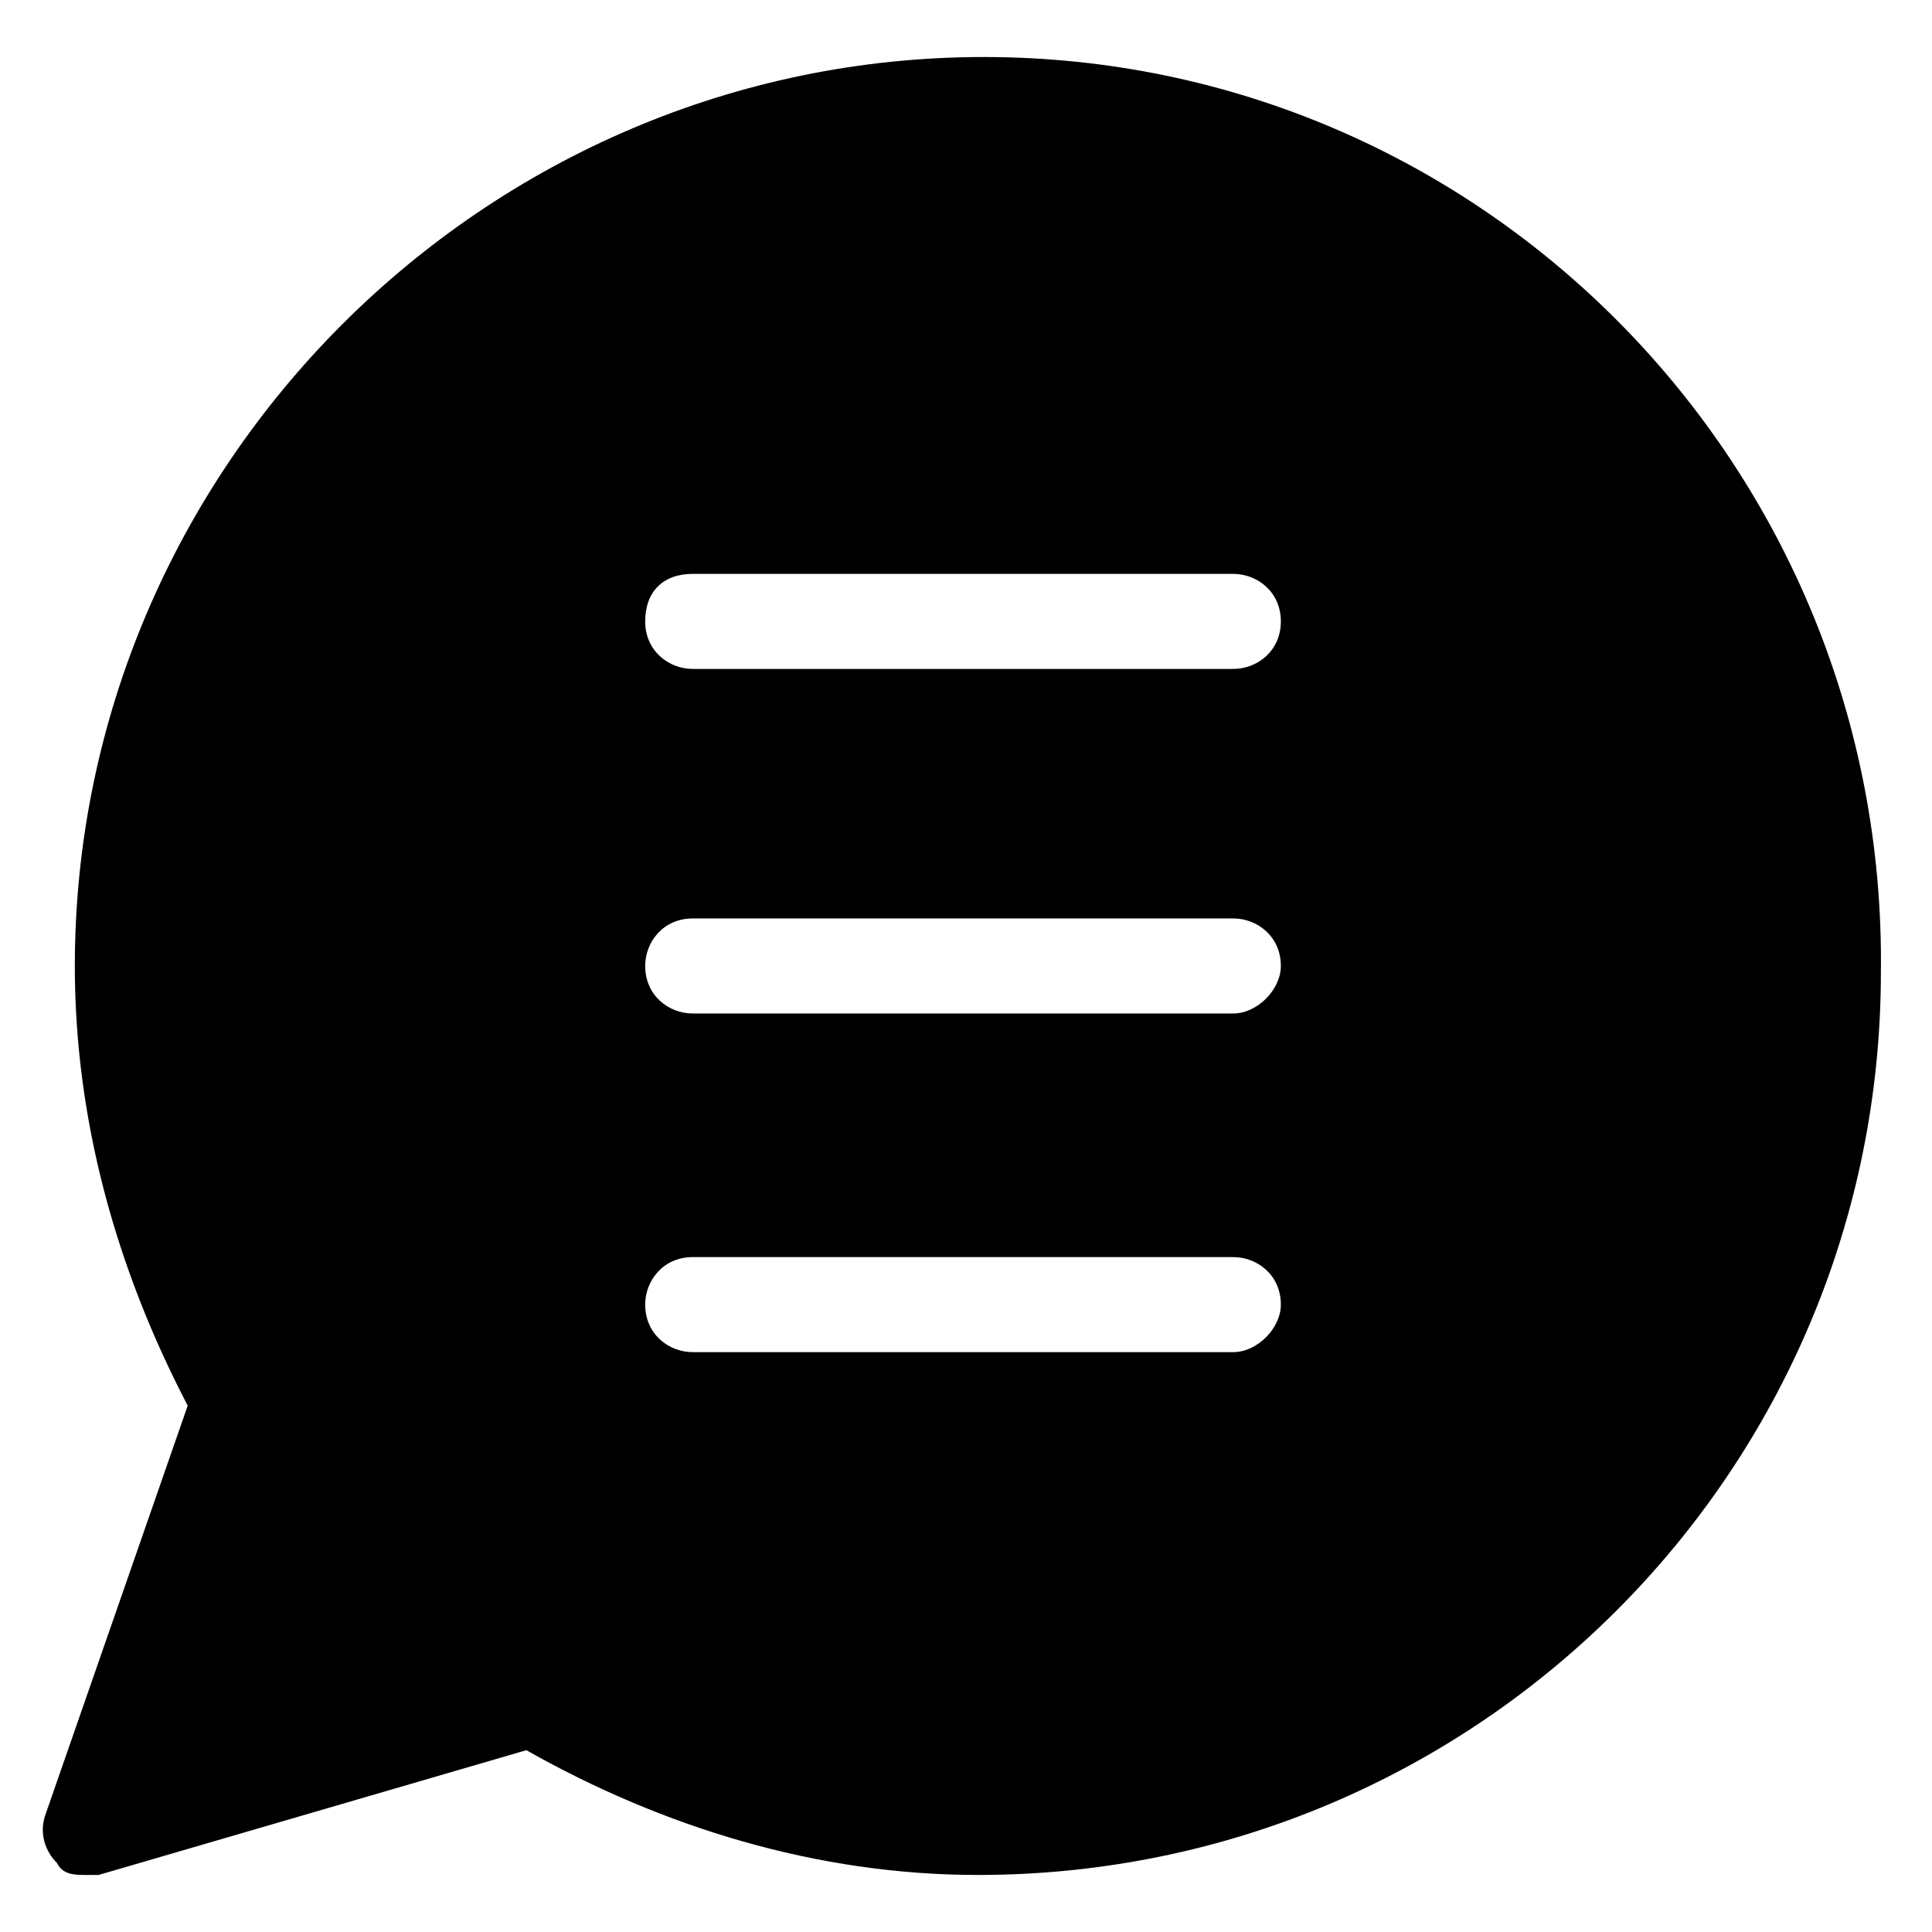<?xml version="1.0" encoding="UTF-8"?>
<!-- Uploaded to: ICON Repo, www.svgrepo.com, Generator: ICON Repo Mixer Tools -->
<svg fill="#000000" width="800px" height="800px" version="1.1" viewBox="144 144 512 512" xmlns="http://www.w3.org/2000/svg">
 <path d="m404.72 159.11c-132.25 0-240.89 108.64-240.89 240.89 0 40.934 11.02 80.293 29.914 116.51l-37.785 108.63c-1.574 4.723 0 9.445 3.148 12.594 1.574 3.148 4.723 3.148 7.871 3.148h3.148l113.36-33.062c36.211 20.469 77.145 33.062 119.66 33.062 132.25 0 239.31-107.06 239.31-239.31 1.578-133.82-105.48-242.46-237.73-242.46zm66.125 343.22h-143.27c-6.297 0-12.594-4.723-12.594-12.594 0-6.297 4.723-12.594 12.594-12.594h143.27c6.297 0 12.594 4.723 12.594 12.594 0 6.297-6.297 12.594-12.594 12.594zm0-89.742h-143.27c-6.297 0-12.594-4.723-12.594-12.594 0-6.297 4.723-12.594 12.594-12.594h143.27c6.297 0 12.594 4.723 12.594 12.594 0 6.297-6.297 12.594-12.594 12.594zm0-91.316h-143.27c-6.297 0-12.594-4.723-12.594-12.594s4.723-12.594 12.594-12.594h143.27c6.297 0 12.594 4.723 12.594 12.594s-6.297 12.594-12.594 12.594z"/>
</svg>
